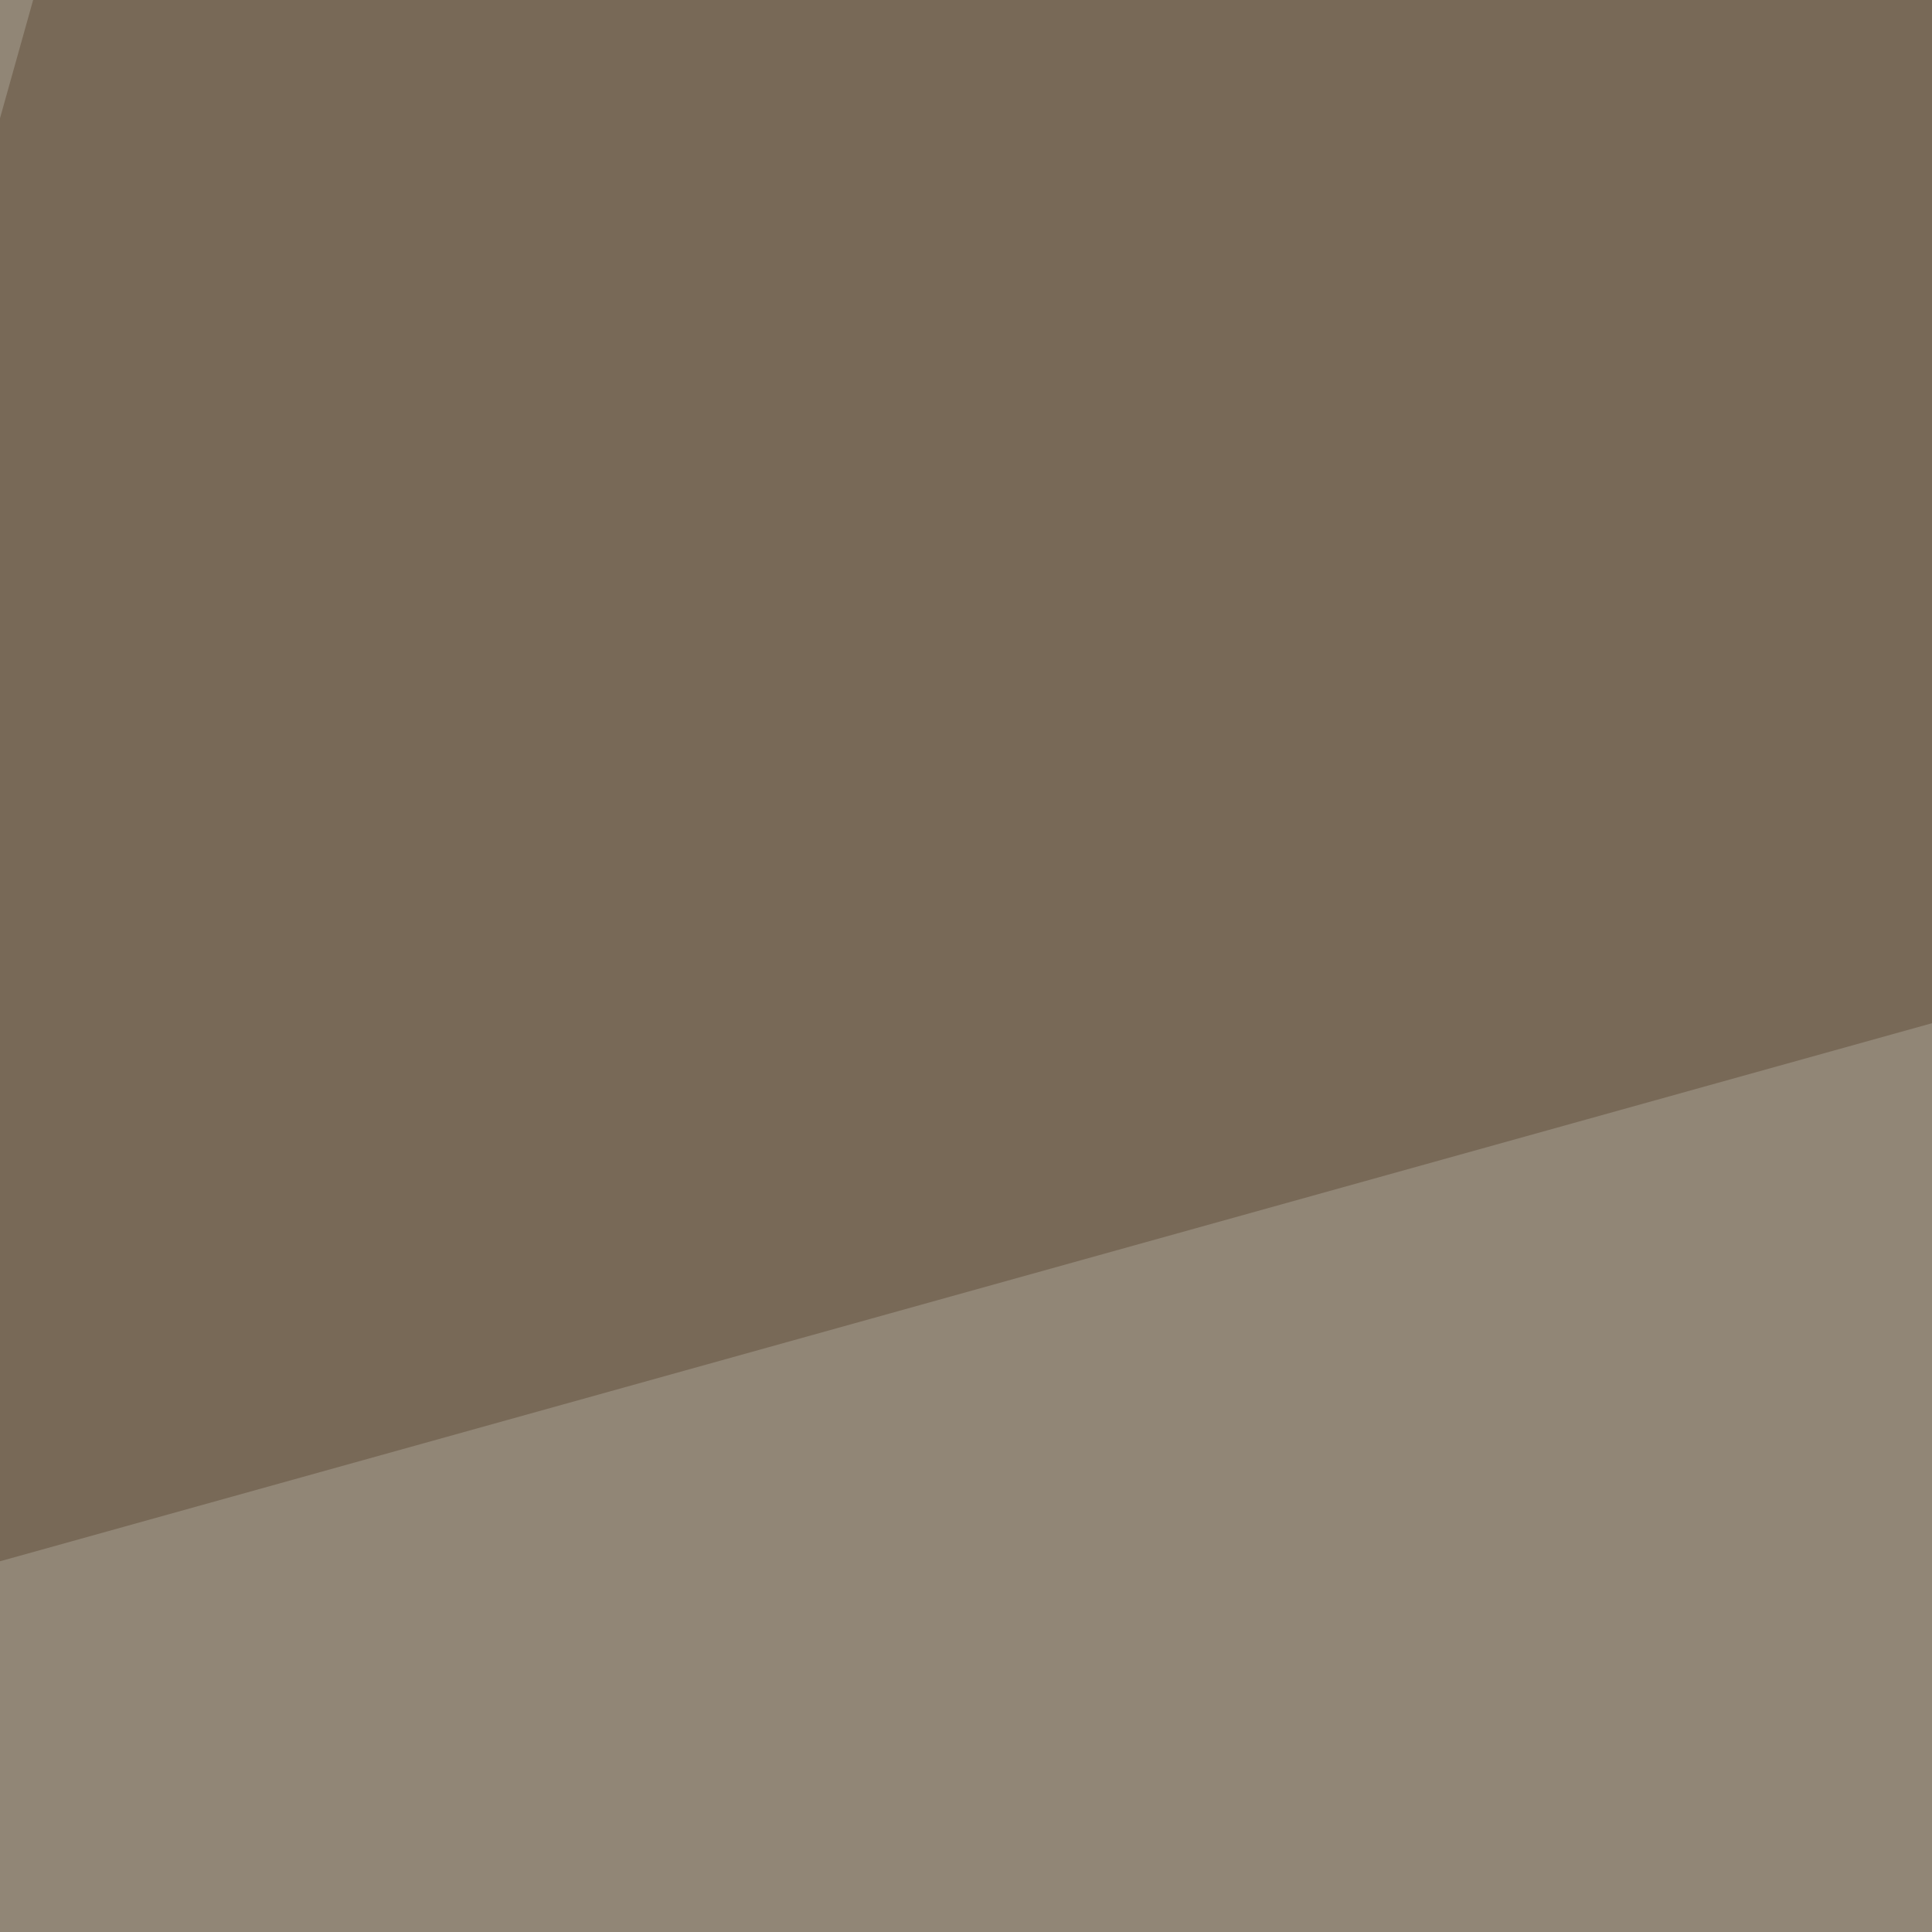<svg xmlns="http://www.w3.org/2000/svg" width="300" height="300" ><filter id="a"><feGaussianBlur stdDeviation="55"/></filter><rect width="100%" height="100%" fill="#918676"/><g filter="url(#a)"><g fill-opacity=".5"><path d="M639.4 564.7L274.7 762.5l-22-435.1z"/><path fill="#d1cdc6" d="M815.2 621.8l-83.5 571.3-799.8-197.7z"/><path fill="#604d38" d="M815.2 15.4l-883.3 246L24.2-68z"/><path fill="#2d2317" d="M454.8 327.4L182.4 635 547 758z"/></g></g></svg>